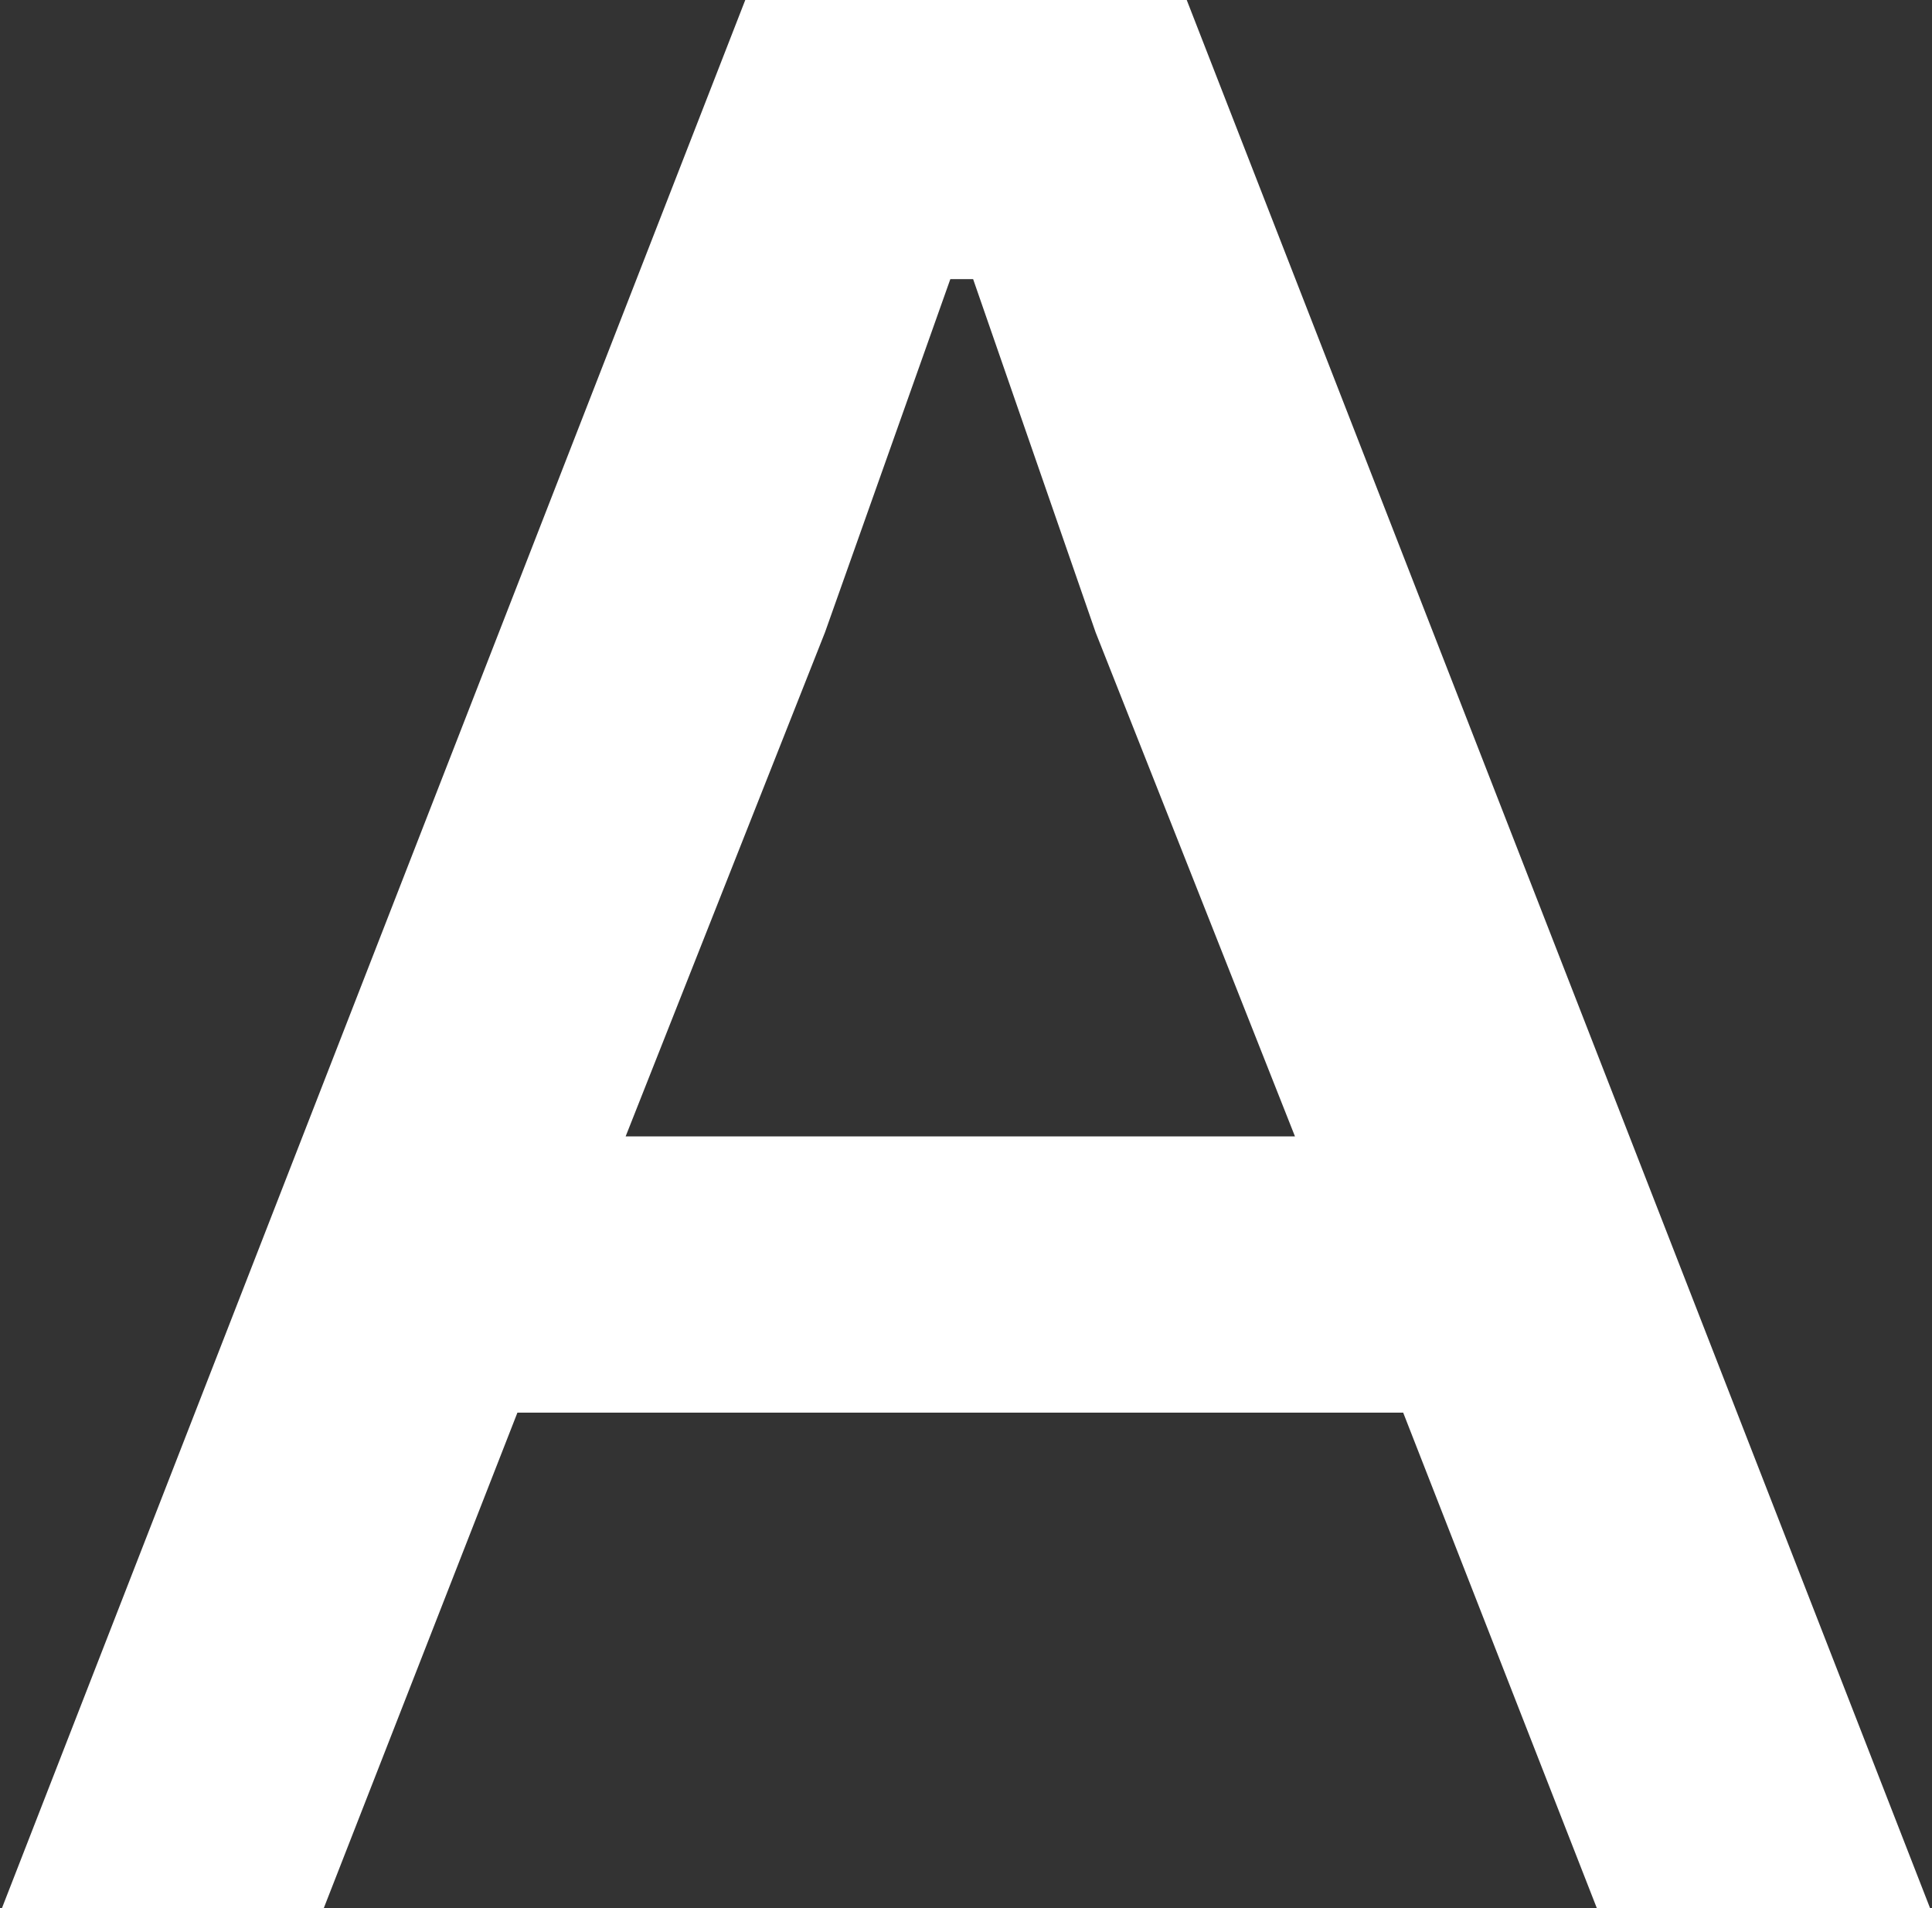 <svg width="407" height="402" viewBox="0 0 407 402" fill="none" xmlns="http://www.w3.org/2000/svg">
<rect x="0" y="0" width="407" height="402" fill="#333333" stroke="none"/>
<path d="M68.2 402H0.4L157 -1.00136e-05H250L406.6 402H336.4L295.6 297.6H109L68.2 402ZM173.8 133.2L131.8 239.4H272.8L230.8 133.2L205 58.8H200.2L173.8 133.2Z" fill="white"/>
</svg>
